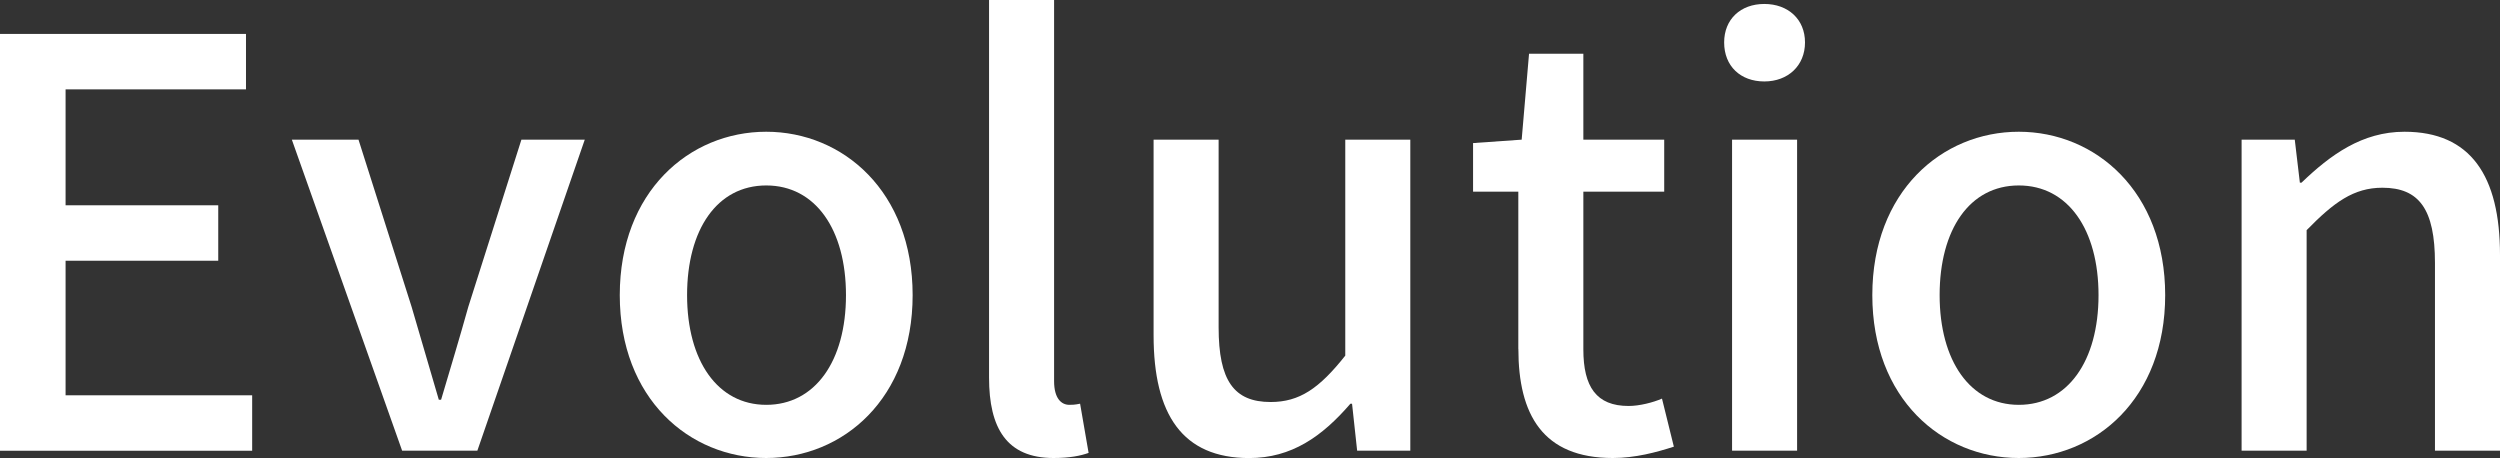 <?xml version="1.0" encoding="UTF-8"?>
<svg id="_レイヤー_2" data-name="レイヤー_2" xmlns="http://www.w3.org/2000/svg" viewBox="0 0 461.3 84.51">
  <rect x="0" y="0" width="461.3" height="84.51" fill="#333333" stroke="none"/>
  <defs>
    <style>
      .cls-1 {
        fill: #fff;
      }
    </style>
  </defs>
  <g id="_レイヤー_6" data-name="レイヤー_6">
    <g>
      <path class="cls-1" d="M0,6.26h45.39v10.23H12.1v21.39h28.17v10.23H12.1v24.83h34.43v10.23H0V6.26Z"/>
      <path class="cls-1" d="M53.84,25.77h12.31l9.81,30.88c1.67,5.63,3.34,11.48,5.01,17.11h.42c1.67-5.63,3.44-11.48,5.01-17.11l9.81-30.88h11.69l-19.82,57.39h-13.88l-20.35-57.39Z"/>
      <path class="cls-1" d="M114.36,54.46c0-19.09,12.83-30.15,27.02-30.15s27.02,11.06,27.02,30.15-12.83,30.05-27.02,30.05-27.02-10.96-27.02-30.05ZM156.1,54.46c0-12.1-5.63-20.24-14.71-20.24s-14.61,8.14-14.61,20.24,5.63,20.24,14.61,20.24,14.71-8.03,14.71-20.24Z"/>
      <path class="cls-1" d="M182.5,69.7V0h12v70.32c0,3.23,1.36,4.38,2.82,4.38.52,0,.94,0,1.98-.21l1.57,9.08c-1.46.52-3.44.94-6.47.94-8.66,0-11.9-5.53-11.9-14.82Z"/>
      <path class="cls-1" d="M212.86,61.87V25.77h12v34.64c0,9.81,2.82,13.77,9.6,13.77,5.32,0,8.97-2.5,13.77-8.56V25.77h12v57.39h-9.81l-.94-8.66h-.31c-5.22,6.05-10.85,10.02-18.68,10.02-12.31,0-17.63-8.03-17.63-22.64Z"/>
      <path class="cls-1" d="M280.16,64.38v-29.01h-8.35v-8.97l8.97-.63,1.36-15.86h10.02v15.86h14.92v9.6h-14.92v29.11c0,6.89,2.4,10.43,8.35,10.43,1.98,0,4.49-.63,6.16-1.36l2.19,8.87c-3.24,1.04-7.1,2.09-11.27,2.09-12.94,0-17.42-8.03-17.42-20.14Z"/>
      <path class="cls-1" d="M318.14,7.83c0-4.28,3.03-7.1,7.41-7.1s7.51,2.82,7.51,7.1-3.13,7.2-7.51,7.2-7.41-2.82-7.41-7.2ZM319.6,25.77h12v57.39h-12V25.77Z"/>
      <path class="cls-1" d="M345.48,54.46c0-19.09,12.83-30.15,27.02-30.15s27.02,11.06,27.02,30.15-12.83,30.05-27.02,30.05-27.02-10.96-27.02-30.05ZM387.22,54.46c0-12.1-5.63-20.24-14.71-20.24s-14.61,8.14-14.61,20.24,5.63,20.24,14.61,20.24,14.71-8.03,14.71-20.24Z"/>
      <path class="cls-1" d="M413.62,25.77h9.81l.94,7.93h.31c5.32-5.11,11.16-9.39,18.99-9.39,12.21,0,17.63,8.14,17.63,22.75v36.1h-12v-34.64c0-9.91-2.92-13.88-9.7-13.88-5.32,0-8.97,2.71-13.98,7.83v40.69h-12V25.77Z"/>
    </g>
  </g>
</svg>